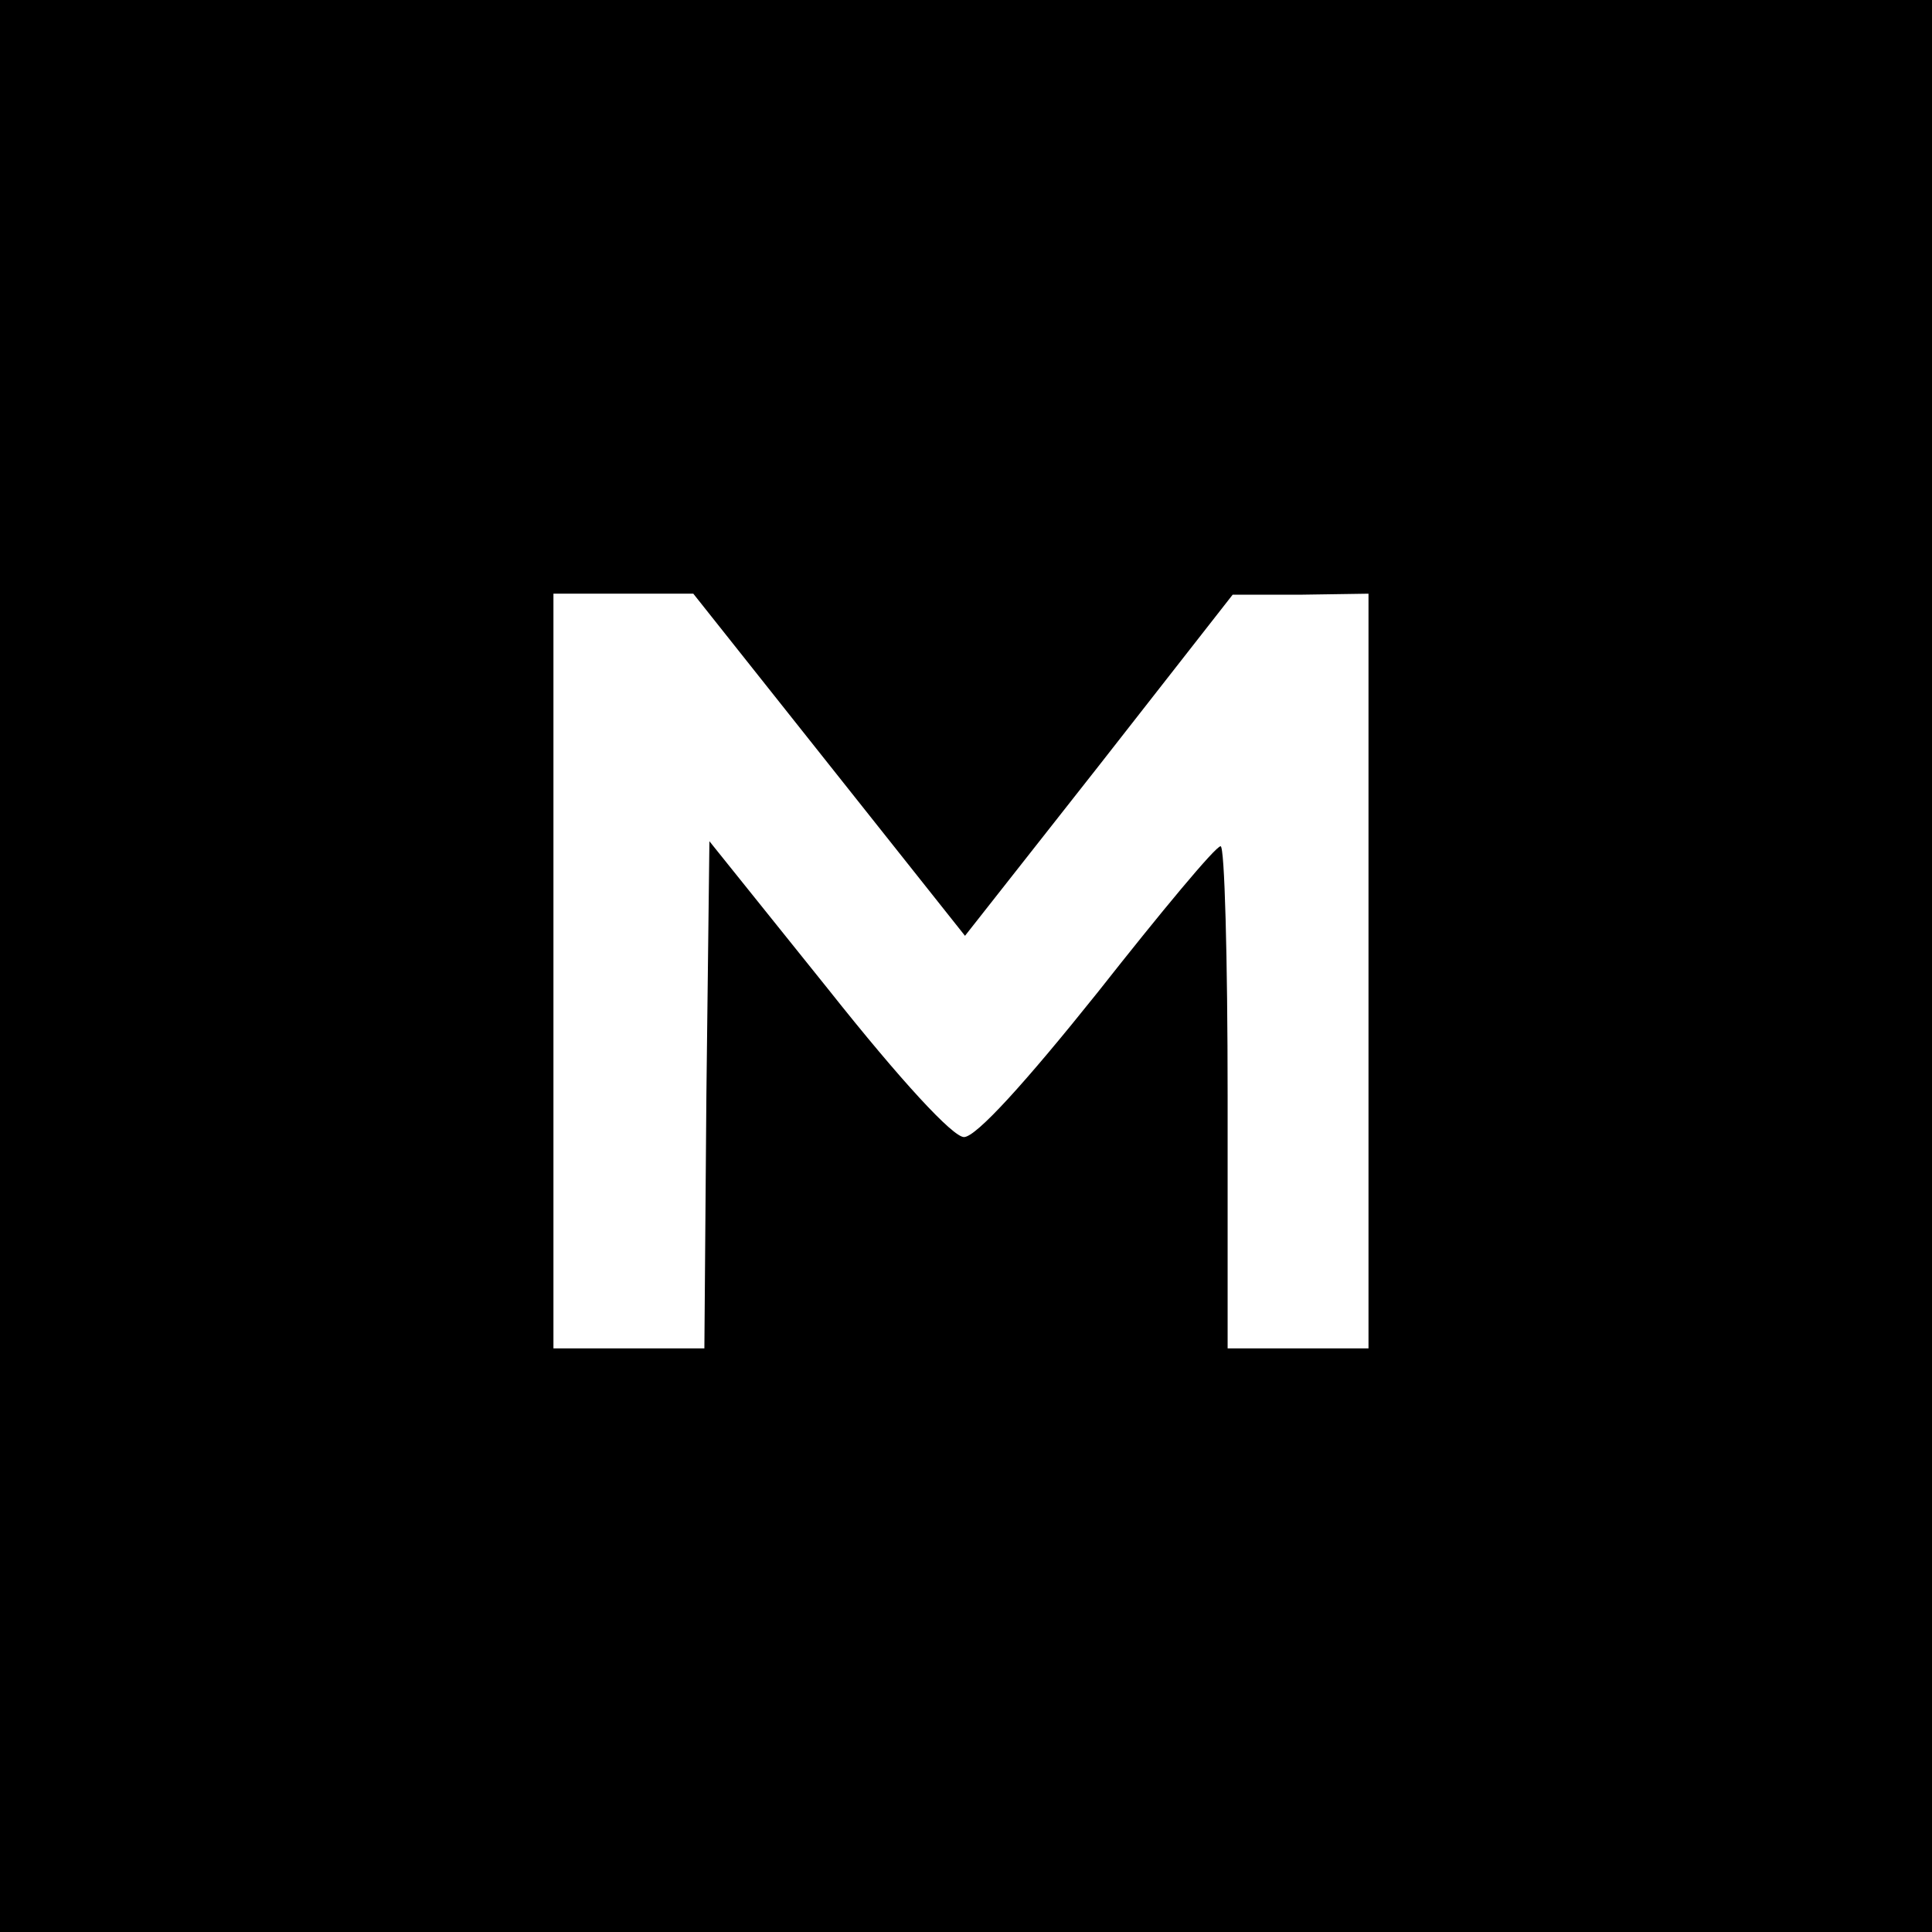 <svg xmlns="http://www.w3.org/2000/svg" version="1.0" width="192pt" height="192pt" viewBox="0 0 192 192" preserveAspectRatio="xMidYMid meet" transform="matrix(1, 0, 0, 1, 0, 0)"><g id="deeditor_bgCarrier" stroke-width="0">
    <rect id="dee_c_e" x="0" y="0" width="192" height="192" rx="0" fill="#ffffff" strokewidth="0"/>
  </g>

<g transform="translate(0,192) scale(0.1,-0.1)" fill="#000000" stroke="none">
<path d="M0 960 l0 -960 960 0 960 0 0 960 0 960 -960 0 -960 0 0 -960z m824 200 l135 -170 133 169 133 170 68 0 67 1 0 -375 0 -375 -70 0 -70 0 0 250 c0 138 -3 250 -7 249 -5 0 -59 -65 -122 -145 -72 -90 -121 -144 -133 -144 -11 0 -62 55 -135 147 l-118 147 -3 -252 -2 -252 -75 0 -75 0 0 375 0 375 69 0 70 0 135 -170z" fill="#000000"/>
</g>
</svg>